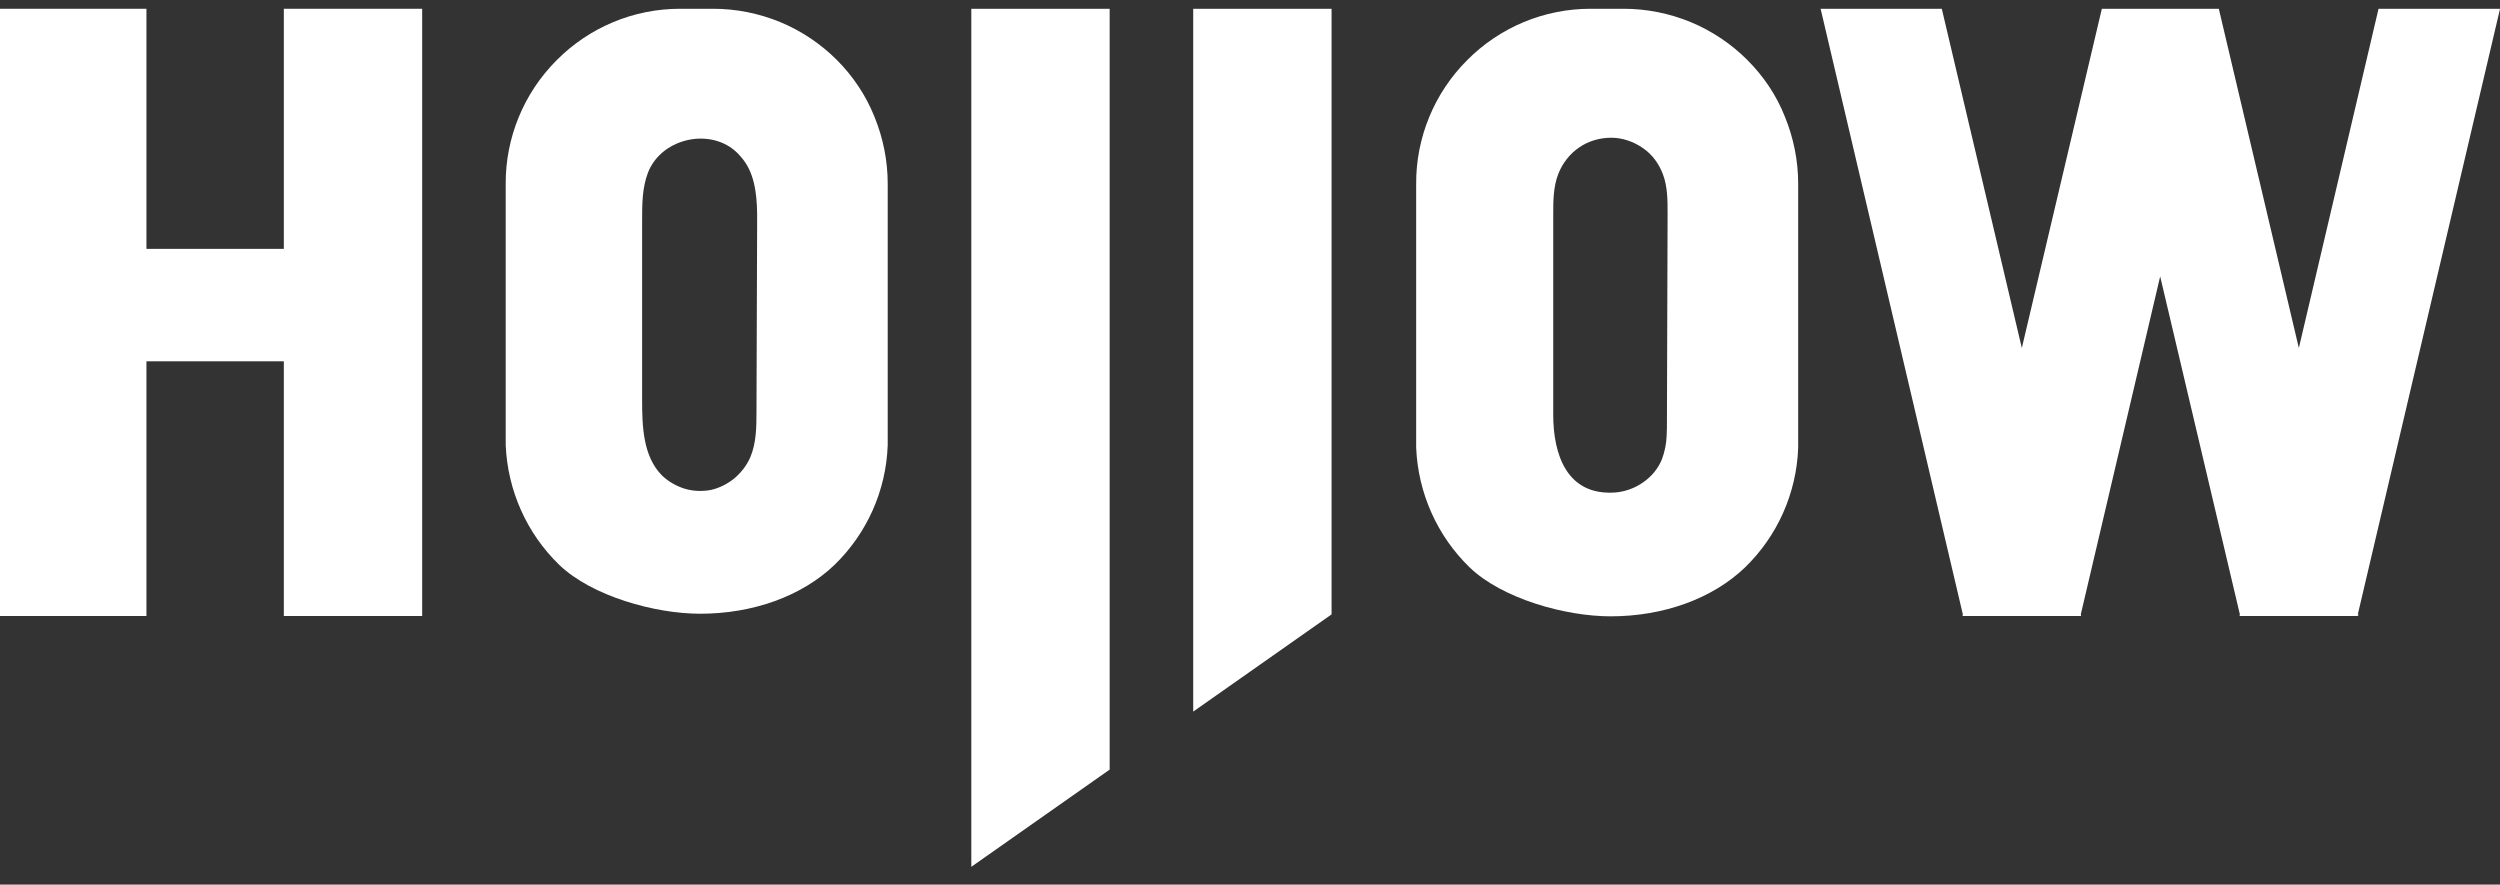 <svg width="130" height="46" viewBox="0 0 130 46" fill="none" xmlns="http://www.w3.org/2000/svg">
<rect x="0" y="0" width="130" height="46" fill="#333333" stroke="none"/>
<path d="M130.002 0.456H123.684L119.54 18.097L115.378 0.456H109.296L105.135 18.097L100.973 0.456H94.672L102.068 31.948L102.051 32.032H102.085H108.184H108.218L108.201 31.948L112.329 14.373L116.473 31.948L116.456 32.032H116.49H122.589L122.657 31.965L122.606 31.948L130.002 0.456Z" fill="white"/>
<path d="M50.508 1.248V45.074L57.702 40.019V1.248V0.456H50.508V1.248Z" fill="white"/>
<path d="M62.047 1.248V37.003L69.241 31.948V1.248V0.456H62.047V1.248Z" fill="white"/>
<path d="M39.371 11.105V11.678C39.354 14.829 39.354 18.283 39.337 21.451C39.337 22.242 39.321 23.051 39.017 23.776C38.832 24.197 38.546 24.568 38.192 24.871C37.838 25.157 37.417 25.377 36.962 25.478C36.507 25.562 36.035 25.545 35.597 25.41C35.159 25.275 34.755 25.04 34.418 24.719C33.441 23.725 33.39 22.192 33.39 20.793V11.475C33.39 10.633 33.39 9.774 33.693 8.982C34.418 7.094 37.198 6.555 38.512 8.139C39.22 8.914 39.354 10.026 39.371 11.105ZM43.516 3.118C42.673 2.275 41.663 1.601 40.567 1.146C39.456 0.691 38.276 0.456 37.08 0.456H35.361C32.952 0.456 30.644 1.416 28.942 3.135C27.241 4.837 26.28 7.162 26.297 9.571V23.152C26.398 25.511 27.392 27.735 29.077 29.37C30.779 31.004 34.064 31.914 36.406 31.914C39.152 31.914 41.696 31.004 43.398 29.37C45.083 27.735 46.077 25.511 46.161 23.152V9.554C46.161 8.358 45.925 7.179 45.47 6.067C45.032 4.971 44.358 3.96 43.516 3.118Z" fill="white"/>
<path d="M14.759 12.941H7.615V0.456H0V32.032H7.615V18.788H14.759V32.032H21.953V0.456H14.759V12.941Z" fill="white"/>
<path d="M86.715 11.105C86.698 14.542 86.698 18.401 86.681 21.855C86.681 22.141 86.681 22.428 86.664 22.697C86.648 23.085 86.563 23.489 86.429 23.86C86.041 24.854 85.013 25.545 83.952 25.612C81.458 25.764 80.768 23.607 80.768 21.568V11.172C80.768 10.447 80.768 9.706 81.037 9.032C81.256 8.476 81.627 8.004 82.115 7.667C82.604 7.33 83.194 7.162 83.783 7.162C84.373 7.162 84.946 7.364 85.434 7.701C85.923 8.038 86.277 8.527 86.479 9.083C86.715 9.723 86.715 10.414 86.715 11.105ZM90.86 3.118C90.017 2.275 89.006 1.601 87.911 1.146C86.799 0.691 85.62 0.456 84.424 0.456H82.705C80.296 0.456 77.988 1.416 76.286 3.135C74.584 4.837 73.624 7.162 73.641 9.571V23.287C73.742 25.646 74.736 27.87 76.421 29.505C78.122 31.139 81.408 32.049 83.75 32.049C86.496 32.049 89.04 31.139 90.742 29.505C92.427 27.87 93.421 25.646 93.505 23.287V9.554C93.505 8.358 93.269 7.179 92.814 6.067C92.376 4.954 91.702 3.96 90.86 3.118Z" fill="white"/>
</svg>
